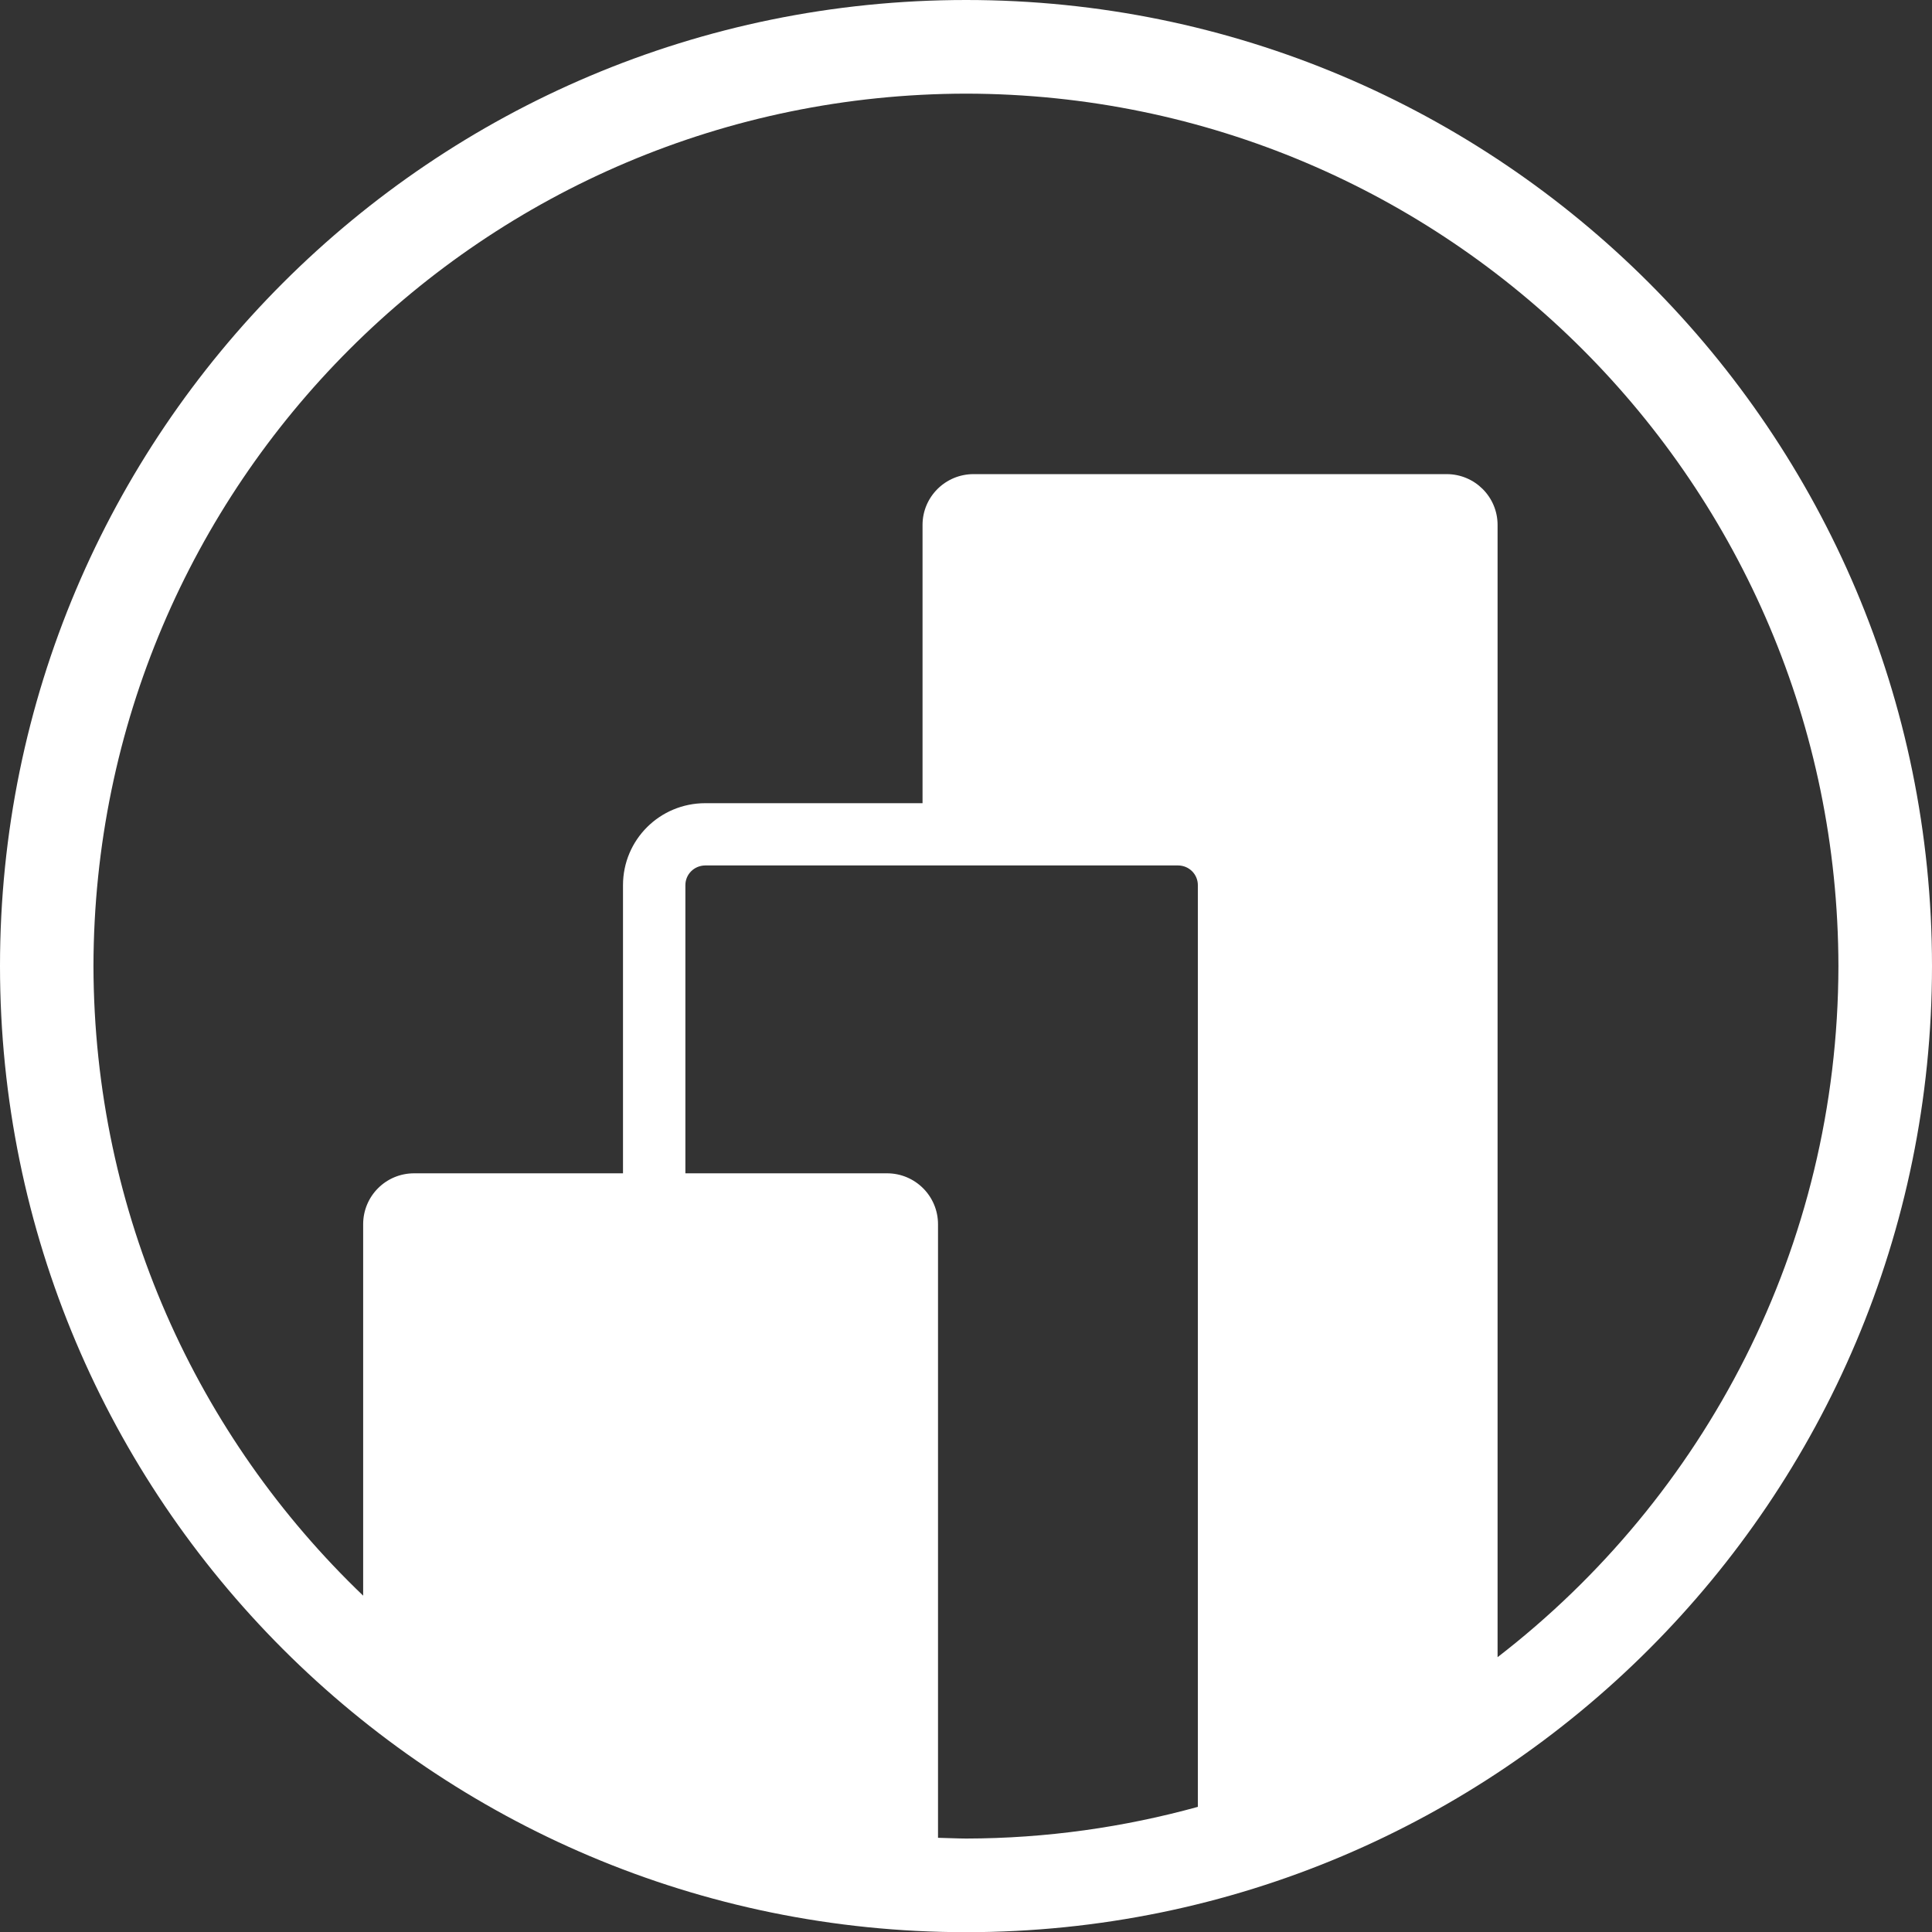 <?xml version="1.0" encoding="utf-8"?>
<!-- Generator: Adobe Illustrator 16.0.4, SVG Export Plug-In . SVG Version: 6.00 Build 0)  -->
<!DOCTYPE svg PUBLIC "-//W3C//DTD SVG 1.1//EN" "http://www.w3.org/Graphics/SVG/1.1/DTD/svg11.dtd">
<svg version="1.1" id="Calque_1" xmlns="http://www.w3.org/2000/svg" xmlns:xlink="http://www.w3.org/1999/xlink" x="0px" y="0px"
	 width="31.34px" height="31.343px" viewBox="0 0 31.34 31.343" enable-background="new 0 0 31.34 31.343" xml:space="preserve">
<rect x="0" y="0" width="31.34" height="31.343" fill="#333333" stroke="none"/>
<g>
	<path fill="#FFFFFF" d="M15.672,0C7.015,0,0,7.015,0,15.67s7.015,15.671,15.672,15.673c8.652-0.002,15.667-7.018,15.668-15.673
		C31.339,7.015,24.324,0,15.672,0z M15.216,29.812v-9.953c0-0.457-0.371-0.826-0.826-0.826h-3.272v-4.674
		c0-0.176,0.141-0.318,0.322-0.32h7.672c0.179,0.002,0.319,0.145,0.319,0.32V29.31c-1.196,0.33-2.458,0.512-3.759,0.514
		C15.517,29.823,15.367,29.815,15.216,29.812z M24.293,26.882V8.515c0-0.455-0.37-0.824-0.826-0.824h-7.674
		c-0.457,0-0.828,0.369-0.828,0.824v4.514h-3.525c-0.738,0-1.334,0.594-1.334,1.33v4.674H6.717c-0.457,0-0.826,0.369-0.826,0.826
		v6.025C3.201,23.31,1.525,19.69,1.516,15.67C1.532,7.854,7.853,1.53,15.672,1.519c7.814,0.012,14.137,6.336,14.15,14.151
		C29.815,20.239,27.646,24.295,24.293,26.882z"/>
</g>
</svg>
